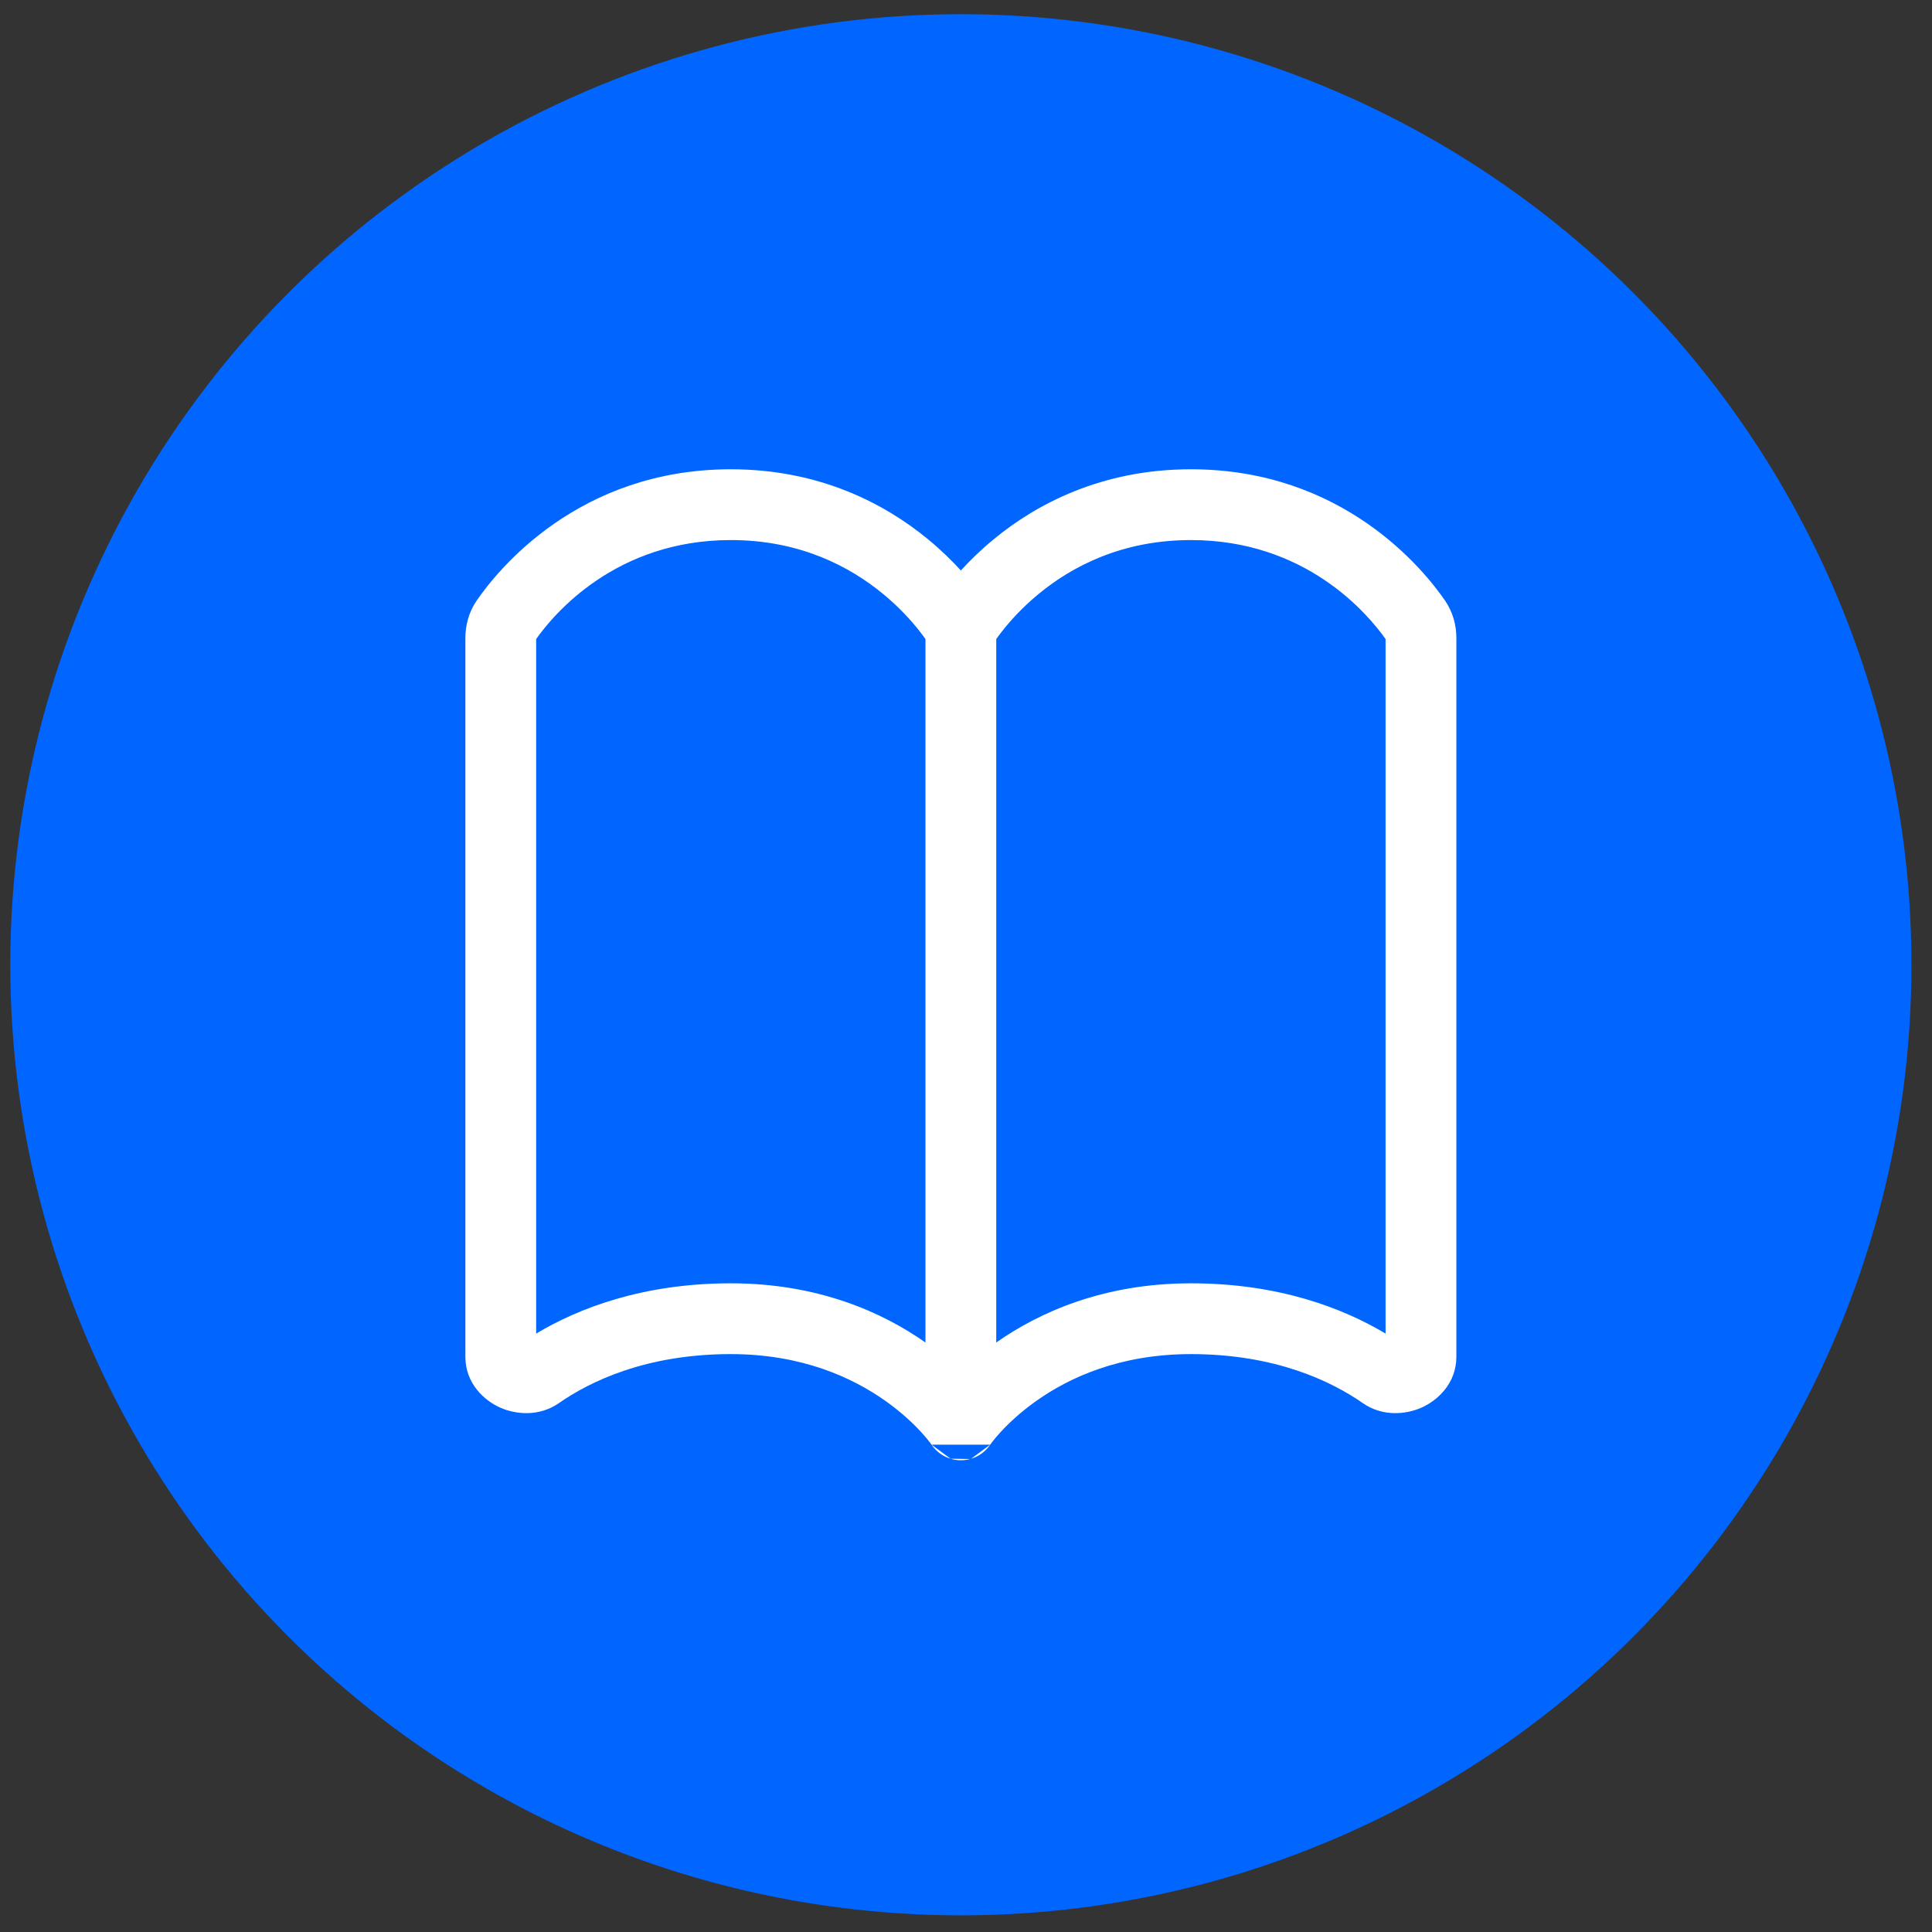 <svg width="58" height="58" viewBox="0 0 58 58" fill="none" xmlns="http://www.w3.org/2000/svg">
<rect x="0" y="0" width="58" height="58" fill="#333333" stroke="none"/>
<circle cx="28.846" cy="28.963" r="28.537" fill="#0066FF"/>
<path fill-rule="evenodd" clip-rule="evenodd" d="M41.596 40.035V19.185C41.059 18.425 39.2 16.213 35.752 16.213C33.659 16.213 32.164 17.021 31.181 17.83C30.687 18.237 30.324 18.644 30.088 18.945C30.016 19.036 29.956 19.118 29.908 19.185V40.303C31.188 39.404 33.119 38.526 35.752 38.526C38.395 38.526 40.323 39.275 41.596 40.035ZM29.727 43.37C29.746 43.342 29.766 43.315 29.787 43.289C29.837 43.223 29.92 43.121 30.036 42.995C30.267 42.743 30.626 42.398 31.119 42.05C32.097 41.359 33.614 40.651 35.752 40.651C38.302 40.651 39.982 41.475 40.915 42.124C41.507 42.535 42.205 42.466 42.676 42.257C43.146 42.048 43.721 41.54 43.721 40.73V19.151C43.721 18.787 43.626 18.387 43.381 18.03C42.741 17.1 40.318 14.088 35.752 14.088C33.063 14.088 31.105 15.14 29.83 16.19C29.44 16.512 29.112 16.833 28.846 17.126C28.579 16.833 28.252 16.512 27.861 16.19C26.586 15.14 24.628 14.088 21.939 14.088C17.373 14.088 14.95 17.1 14.31 18.03C14.065 18.387 13.971 18.787 13.971 19.151V40.73C13.971 41.54 14.545 42.048 15.015 42.257C15.486 42.466 16.184 42.535 16.776 42.124C17.709 41.475 19.389 40.651 21.939 40.651C24.078 40.651 25.594 41.359 26.573 42.05C27.066 42.398 27.424 42.743 27.656 42.995C27.771 43.121 27.854 43.223 27.905 43.289C27.93 43.322 27.948 43.345 27.957 43.359L27.963 43.367L27.964 43.368L27.965 43.37M27.783 19.185V40.303C26.504 39.404 24.572 38.526 21.939 38.526C19.297 38.526 17.368 39.275 16.096 40.035V19.185C16.632 18.425 18.492 16.213 21.939 16.213C24.032 16.213 25.527 17.021 26.51 17.83C27.005 18.237 27.367 18.644 27.604 18.945C27.675 19.036 27.735 19.118 27.783 19.185ZM27.965 43.37C28.099 43.568 28.298 43.72 28.538 43.792L27.965 43.37ZM28.538 43.792C28.733 43.852 28.935 43.852 29.122 43.801L28.538 43.792ZM29.122 43.801C29.133 43.799 29.143 43.796 29.154 43.792L29.122 43.801ZM29.154 43.792C29.382 43.723 29.586 43.578 29.726 43.37L29.154 43.792Z" fill="white"/>
</svg>
